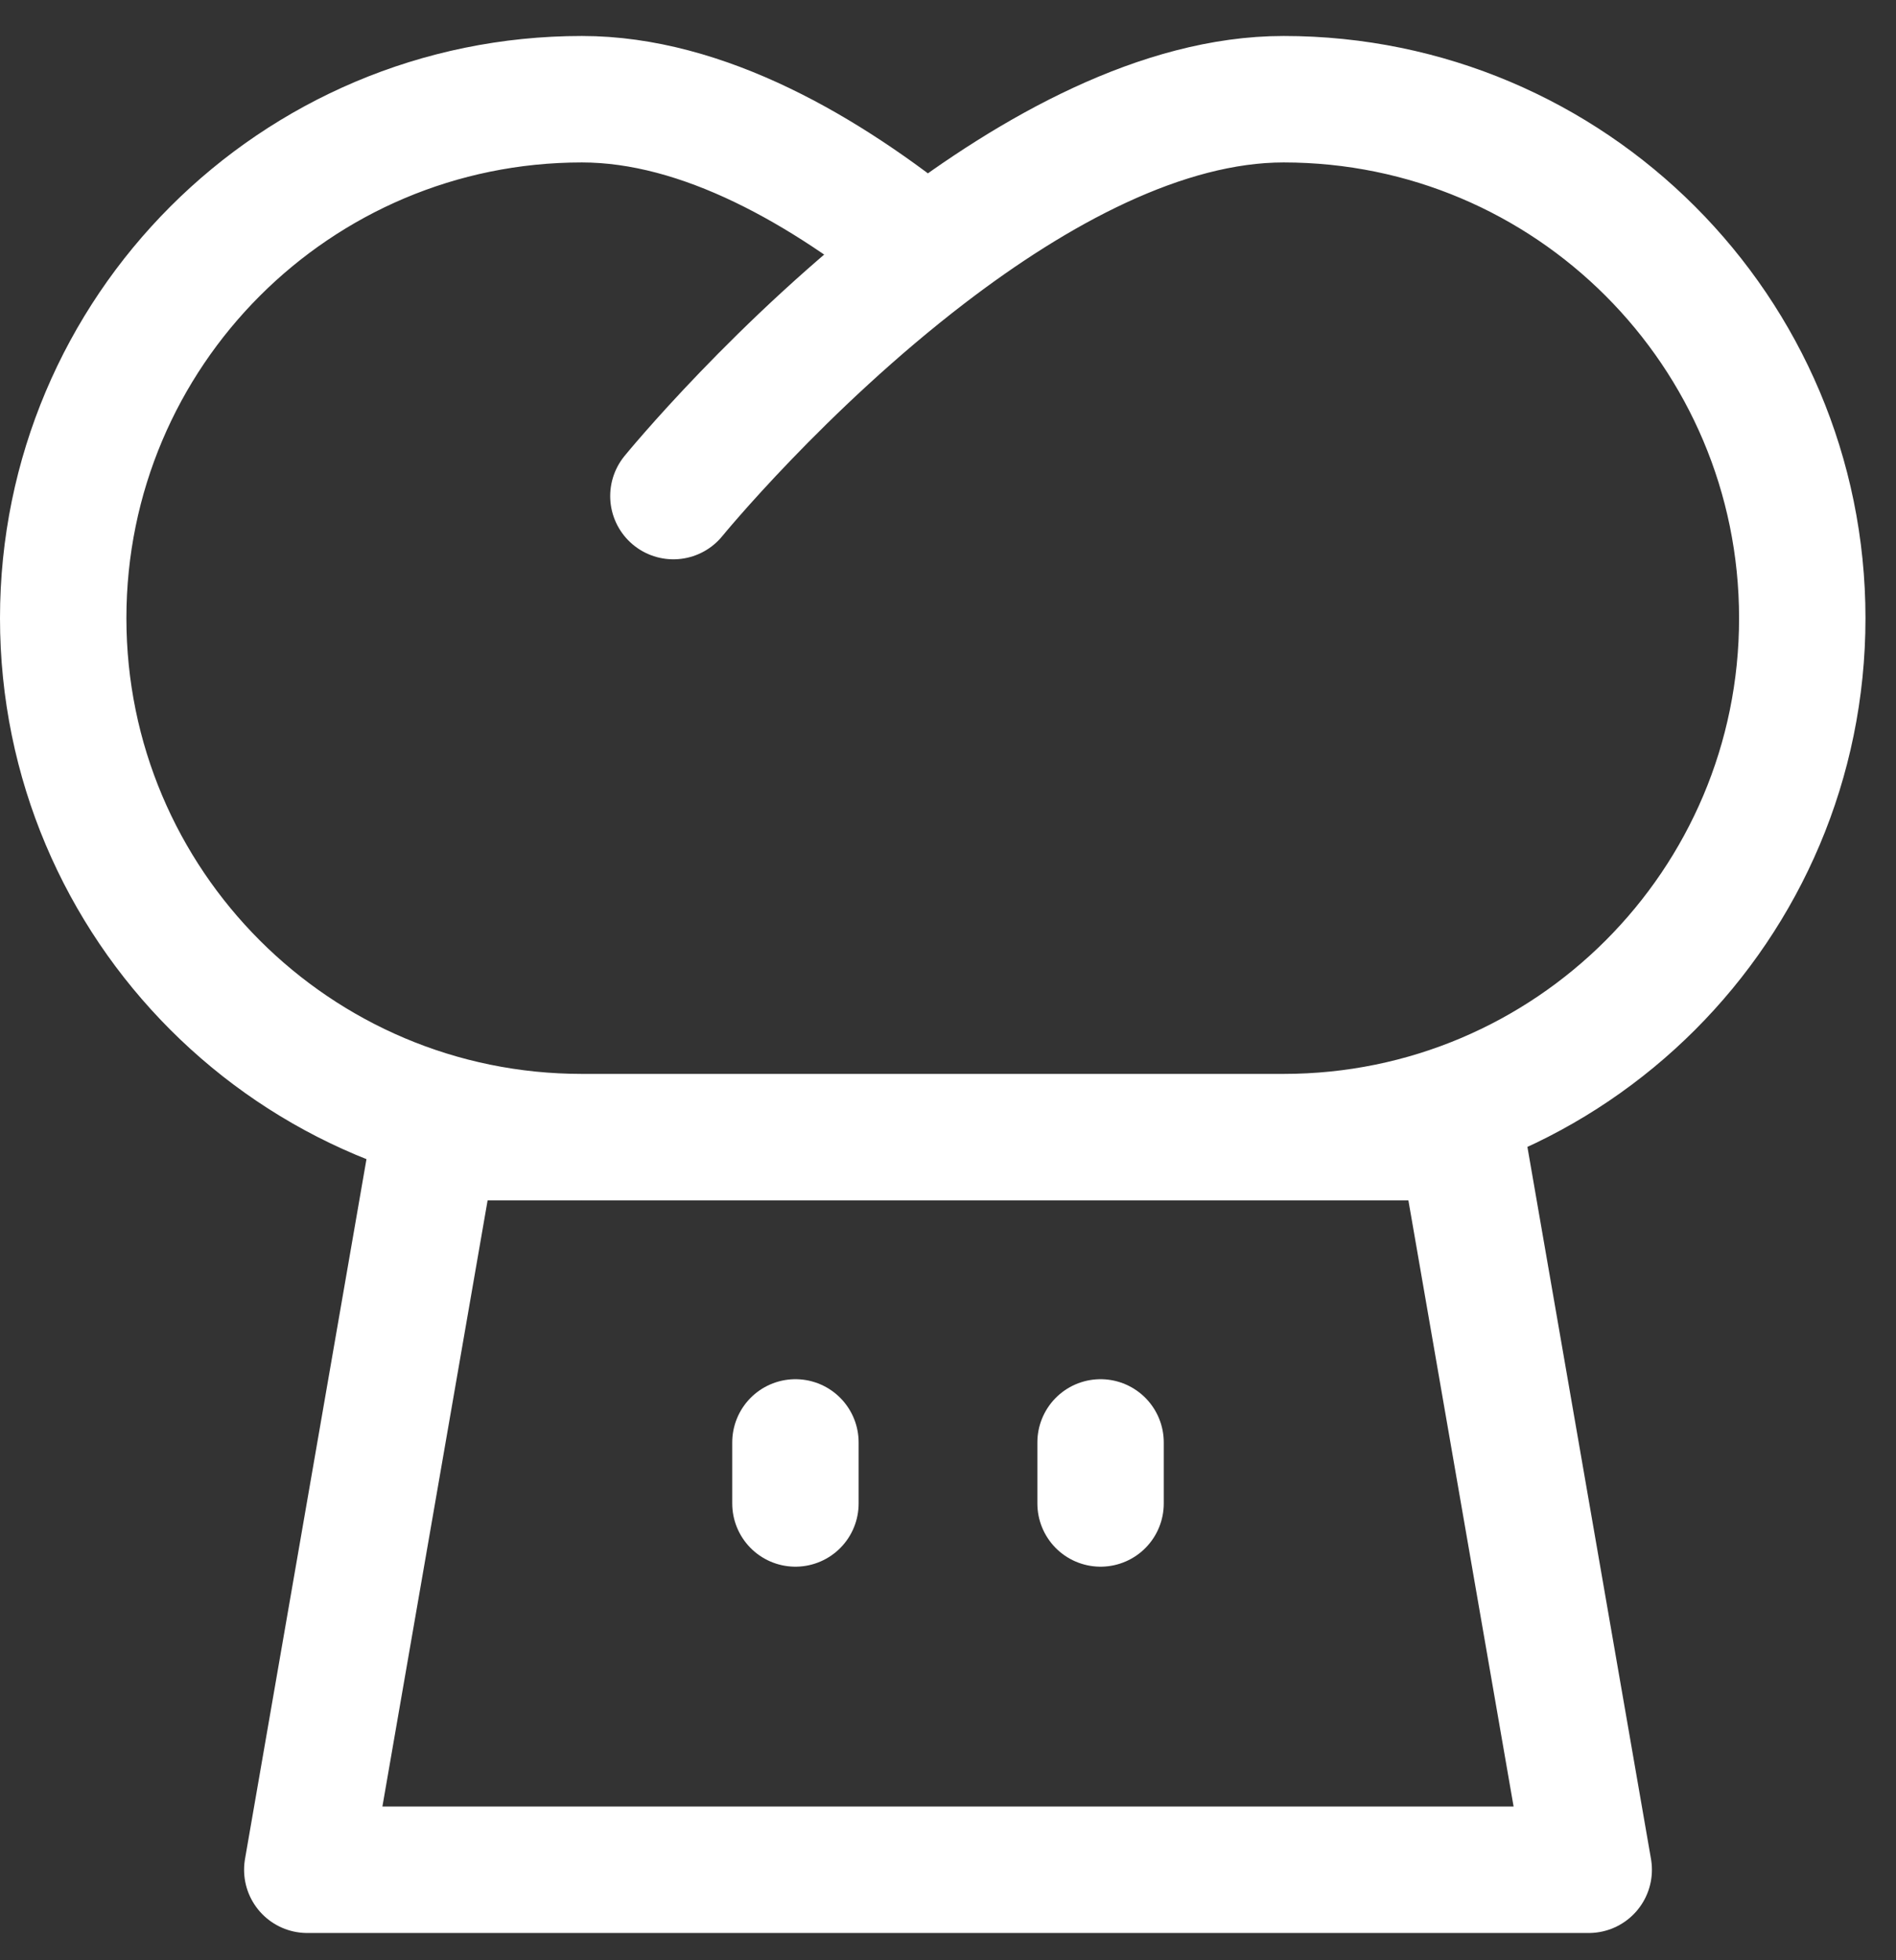 <svg width="30" height="31" viewBox="0 0 30 31" fill="none" xmlns="http://www.w3.org/2000/svg">
<rect x="0" y="0" width="30" height="31" fill="#333333" stroke="none"/>
<path d="M20.31 17.983C24.843 17.983 28.517 14.309 28.517 9.776C28.517 5.243 24.843 1.569 20.31 1.569C18.39 1.569 16.363 2.696 14.665 3.995M9.207 17.983C4.674 17.983 1 14.309 1 9.776C1 5.243 4.674 1.569 9.207 1.569C11.127 1.569 13.067 2.696 14.665 3.995M14.665 3.995C12.356 5.761 10.655 7.845 10.655 7.845M12.586 22.811V23.776M17.414 22.811V23.776M6.874 17.983L4.862 29.569H25.138L23.126 17.983H6.874Z" stroke="white" stroke-width="2" stroke-linecap="round" stroke-linejoin="round"/>
</svg>
